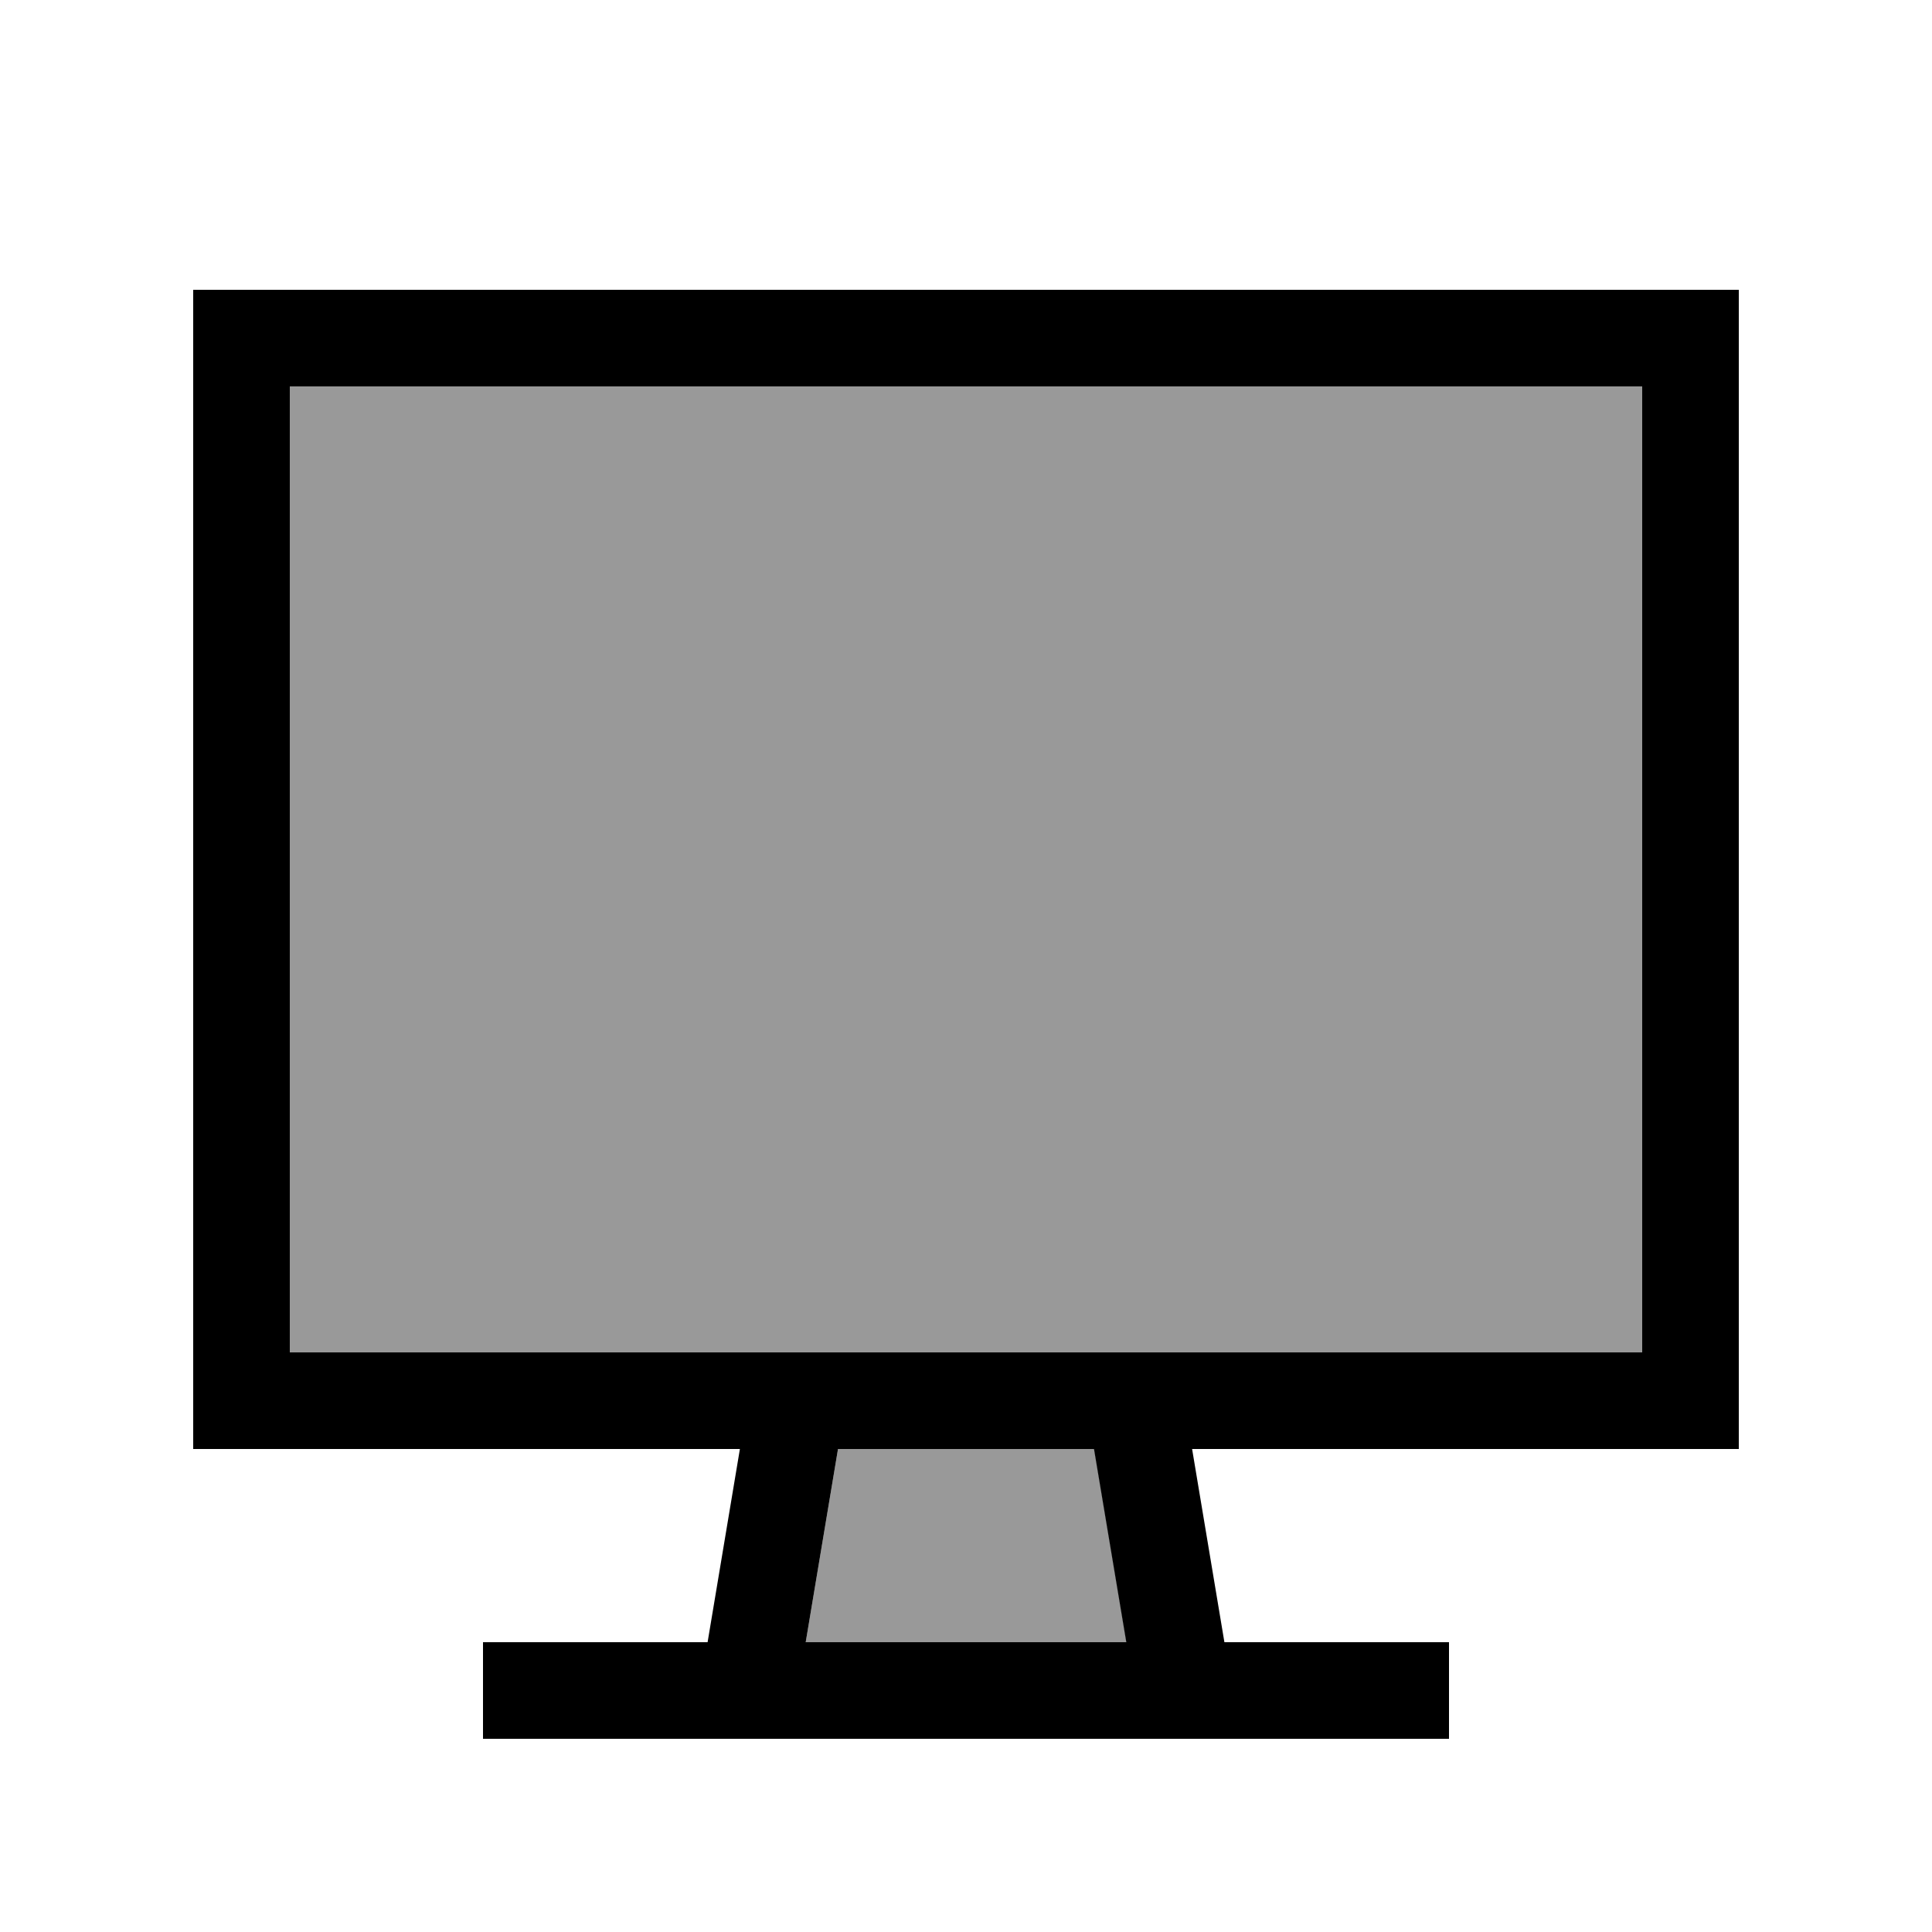 <svg xmlns="http://www.w3.org/2000/svg" viewBox="0 0 640 640"><!--! Font Awesome Pro 7.1.0 by @fontawesome - https://fontawesome.com License - https://fontawesome.com/license (Commercial License) Copyright 2025 Fonticons, Inc. --><path opacity=".4" fill="currentColor" d="M96 128L544 128L544 448L96 448L96 128zM266.9 544L277.6 480L362.5 480L373.2 544L267 544z"/><path fill="currentColor" d="M96 128L544 128L544 448L96 448L96 128zM64 480L245.1 480L234.4 544L160 544L160 576L480 576L480 544L405.6 544L394.9 480L576 480L576 96L64 96L64 480zM362.4 480L373.1 544L266.9 544L277.6 480L362.5 480z"/></svg>